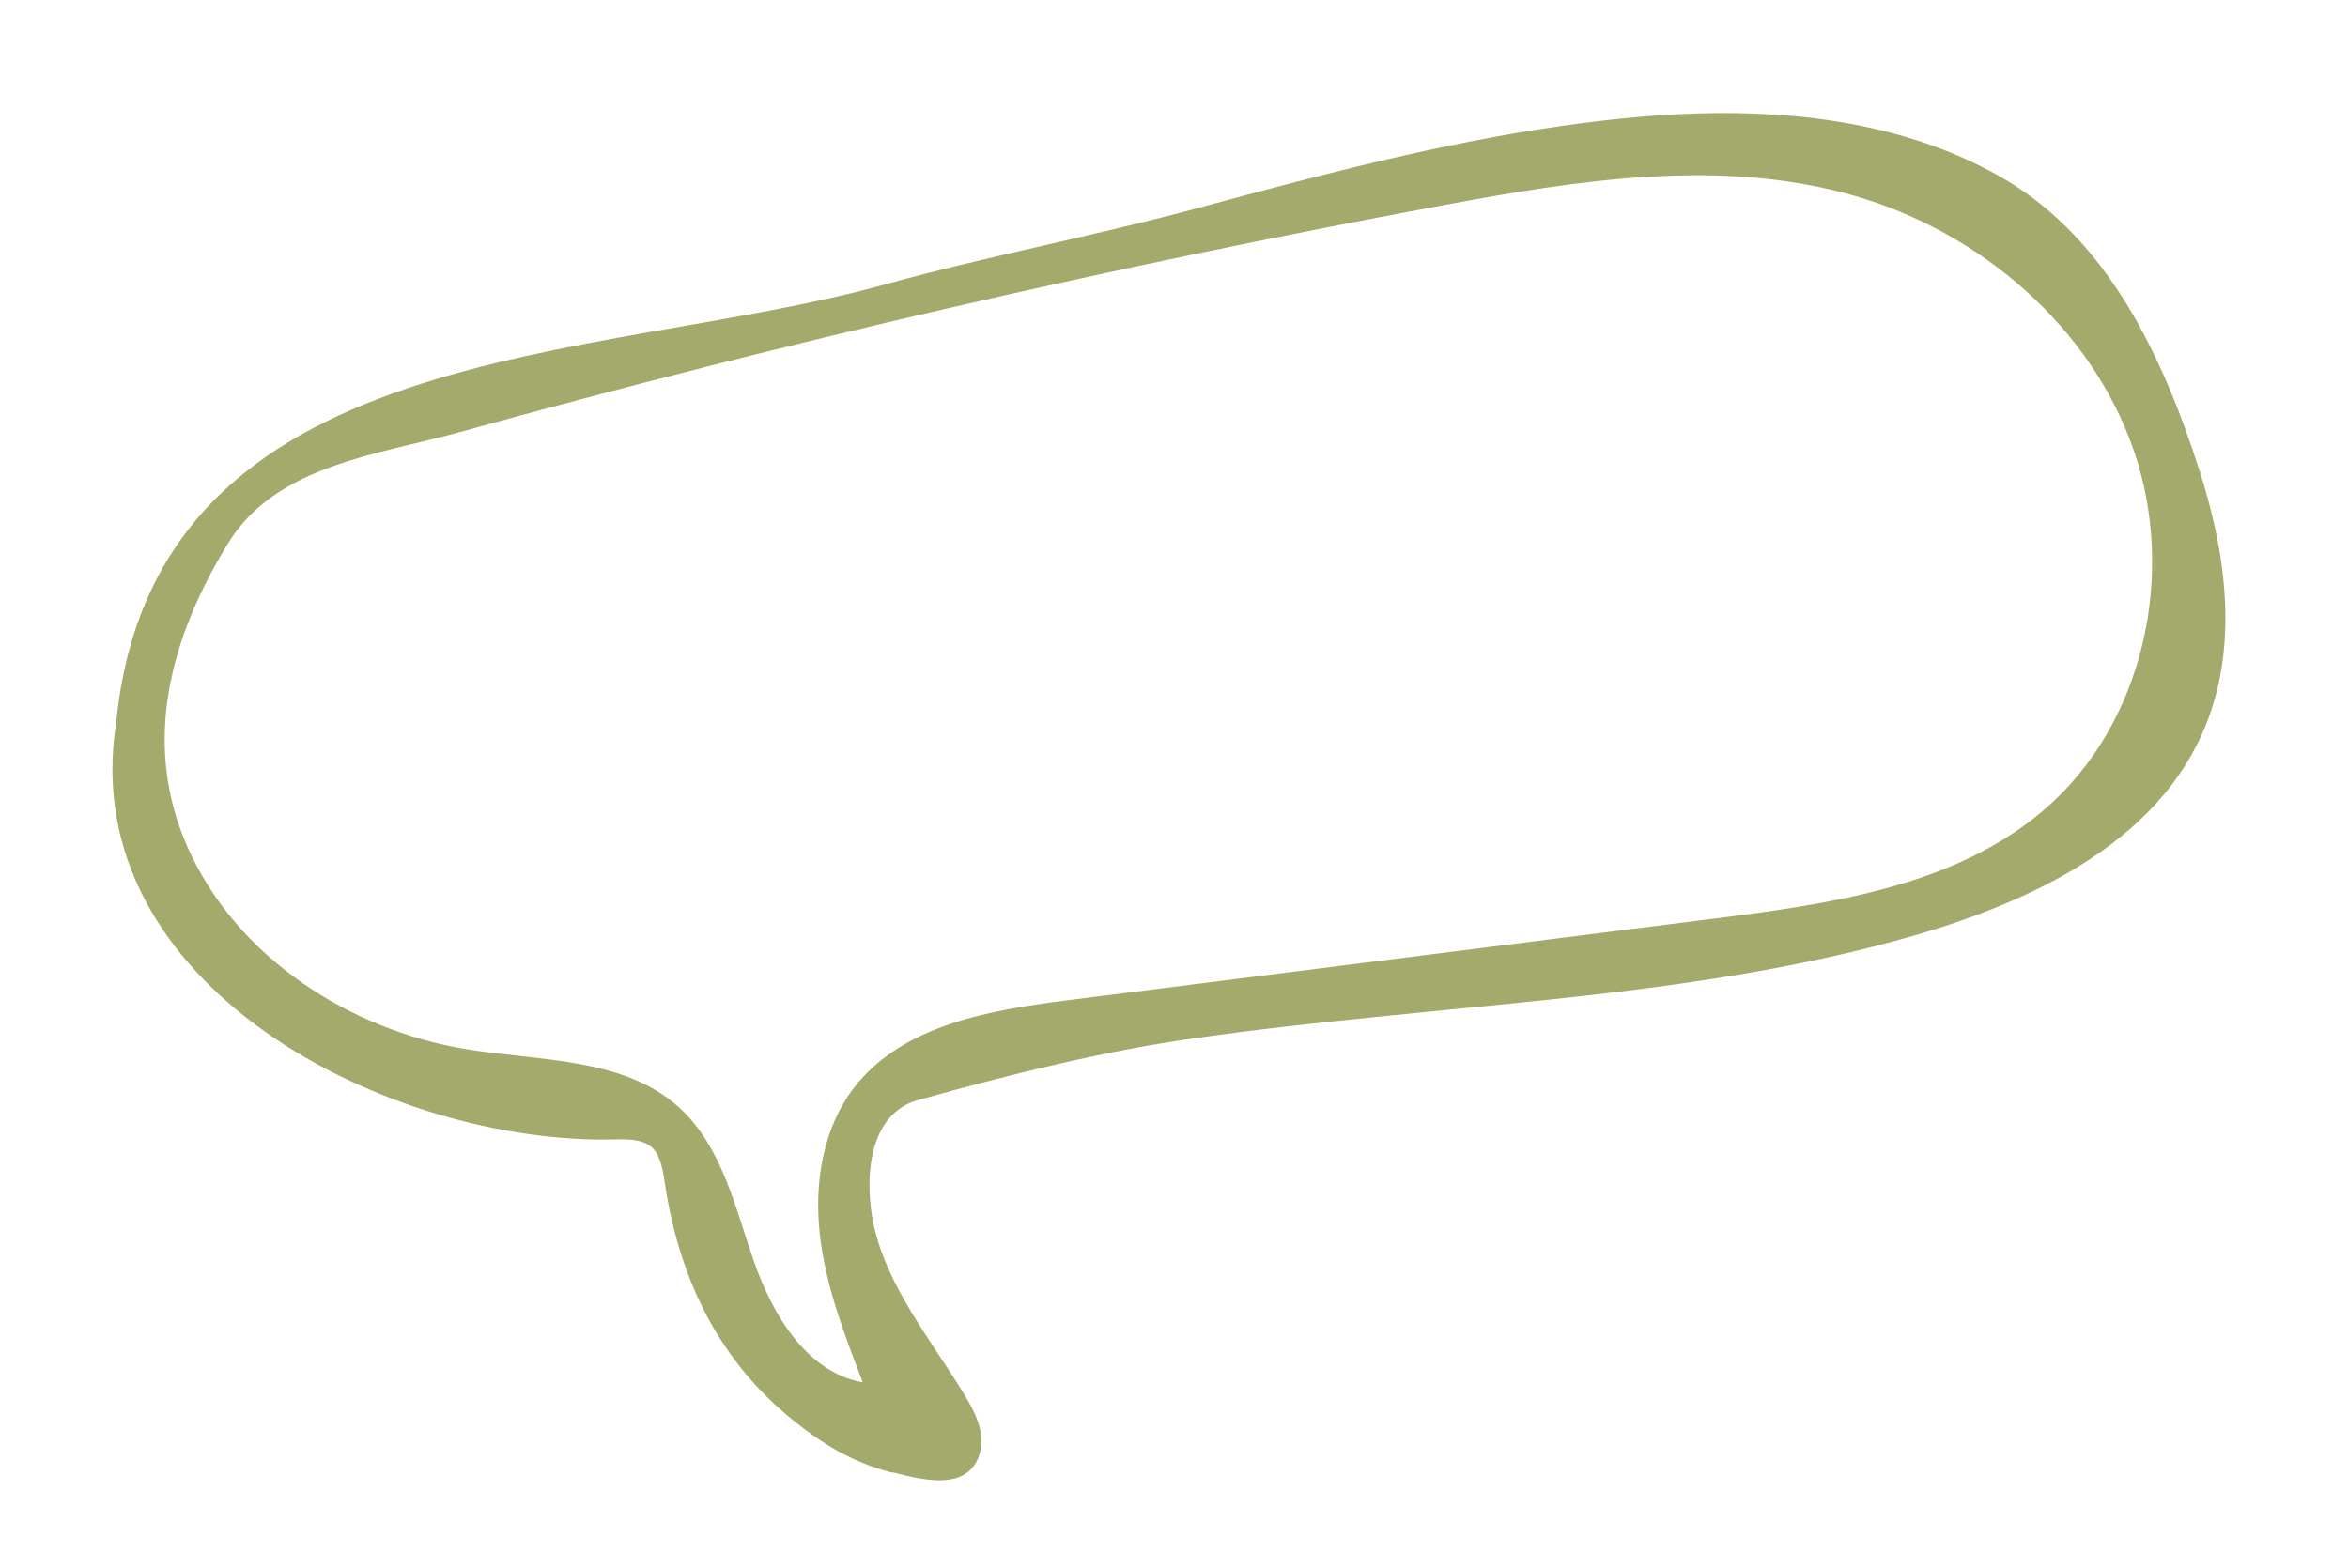 <?xml version="1.0" encoding="UTF-8"?> <svg xmlns="http://www.w3.org/2000/svg" id="Layer_1" viewBox="0 0 188.22 125.7"><defs><style>.cls-1{fill:#a4aa6c;stroke-width:0px;}</style></defs><path class="cls-1" d="M71.54,118.09c-3.2-.81-5.75-2.35-8.39-4.56-5.85-4.9-8.8-11.44-9.89-18.87-.38-2.55-.98-3.38-3.78-3.3-18.18.52-43.5-12.26-40.17-33.41,3.06-31.01,38.64-28.77,61.51-35.11,8.38-2.32,17.04-3.94,25.47-6.23,9.54-2.59,19.14-5.12,28.94-6.52,8.2-1.17,16.73-1.63,24.88.2,3.7.83,7.29,2.15,10.57,4.07,8.4,4.94,12.77,14.43,15.64,23.39,1.9,5.93,2.94,12.48,1.14,18.56-3.28,11.08-14.89,16.19-25.12,19.02-13.59,3.76-27.83,4.76-41.8,6.19-4.86.49-9.71,1.01-14.54,1.7-7.57,1.05-15.05,2.94-22.42,4.99-4.18,1.17-4.26,6.77-3.53,10.06,1.08,4.88,4.51,9.1,7.1,13.3.93,1.51,1.89,3.25,1.4,4.95-.91,3.17-4.72,2.11-6.99,1.54ZM69.08,110.83s.05,0,.08.01c-1.48-3.85-2.98-7.75-3.44-11.85s.22-8.49,2.73-11.76c3.89-5.06,10.91-6.24,17.24-7.04,17.29-2.18,34.58-4.37,51.87-6.55,9.33-1.18,19.25-2.61,26.36-8.76,7.95-6.86,10.56-18.89,7.11-28.81-3.45-9.92-12.34-17.5-22.44-20.39-10.67-3.05-22.07-1.24-32.98.79-26.5,4.92-52.78,10.99-78.76,18.18-6.56,1.82-14.71,2.63-18.56,8.9-4.59,7.48-6.99,15.97-3.25,24.39,3.89,8.76,12.89,14.64,22.36,16.19,5.93.97,12.64.65,17.08,4.71,3.38,3.1,4.43,7.9,5.93,12.23s4.2,8.89,8.66,9.76Z"></path><path class="cls-1" d="M216.21,160.37c-13.41.22-26.68-3.8-37.73-11.41-1.3-.9-2.64-1.81-3.78-2.91-.64-.62-1.72-1.78-1.45-2.6.11-.35.27-.44.72-.65.24-.12,1-.32,1.45-.37,1.03-.12,2.33.01,3.43.18,6.43.97,12.76,2.84,18.64,5.62,6.65,3.15,12.75,7.34,18.03,12.46,1.43,1.39,4.49.49,4.27-1.77-.7-7.2-5.27-12.63-9.96-17.77-4.1-4.49-9.23-10.06-8.33-16.7.34-2.46,1.7-4.47,3.88-5.63,1.81-.96,3.9-1.09,5.51.28,1.82,1.55,2.35,4.28,2.56,6.54.32,3.34.26,6.73.34,10.09.22,8.92.43,17.84.65,26.77.08,3.21,4.99,3.23,5,0,.04-14.64,3.97-29.51,11.68-42.01,1.12-1.81,3.18-4.89,5.67-4.63,2.71.28,3.71,4,3.84,6.21.42,7.15-4.51,13.54-8.49,19-5.5,7.55-11,15.1-16.51,22.66-.8,1.09-.19,2.79.9,3.42,1.28.75,2.61.19,3.42-.9,3.8-5.08,8.39-9.68,13.49-13.47,2.62-1.94,5.37-3.7,8.24-5.26s5.93-3.04,9.21-3.16c2.38-.08,4.93.65,6.52,2.51s1.4,4.23.27,6.23c-3.11,5.51-10.44,5.74-16,6.25-8.65.79-17.3,1.59-25.95,2.38-1.34.12-2.5,1.06-2.5,2.5,0,1.26,1.15,2.62,2.5,2.5,8.65-.79,17.3-1.59,25.95-2.38,7.34-.67,15.7-1.39,20.04-8.26,1.88-2.98,2.45-6.71,1.03-9.98s-4.33-5.31-7.57-6.24c-7.43-2.13-15.22,2.48-21.2,6.43-7.1,4.7-13.25,10.6-18.35,17.41l4.32,2.52c5.41-7.42,10.81-14.84,16.22-22.26,4.64-6.37,10.06-13.8,9.45-22.13-.28-3.75-1.69-7.72-5.01-9.82s-7.51-1-10.35,1.58-4.7,6.3-6.41,9.69c-1.89,3.74-3.52,7.63-4.86,11.6-3,8.86-4.52,18.23-4.54,27.59h5c-.21-8.67-.42-17.35-.63-26.02-.09-3.77.01-7.61-.42-11.36-.37-3.24-1.16-6.48-3.4-8.96-4.72-5.25-12.74-3.01-16.42,2.21-4.46,6.31-1.41,14.95,2.77,20.5,2.58,3.43,5.67,6.42,8.4,9.73,2.42,2.93,4.67,6.46,5.04,10.33l4.27-1.77c-10.71-10.37-24.71-17.39-39.5-19.46-3.18-.45-6.92-.6-9.46,1.74-3.19,2.93-1.78,7.33.91,10.01s6.15,4.78,9.39,6.65,6.76,3.51,10.32,4.86c8.1,3.07,16.81,4.57,25.47,4.42,3.21-.05,3.22-5.05,0-5h0Z"></path></svg> 